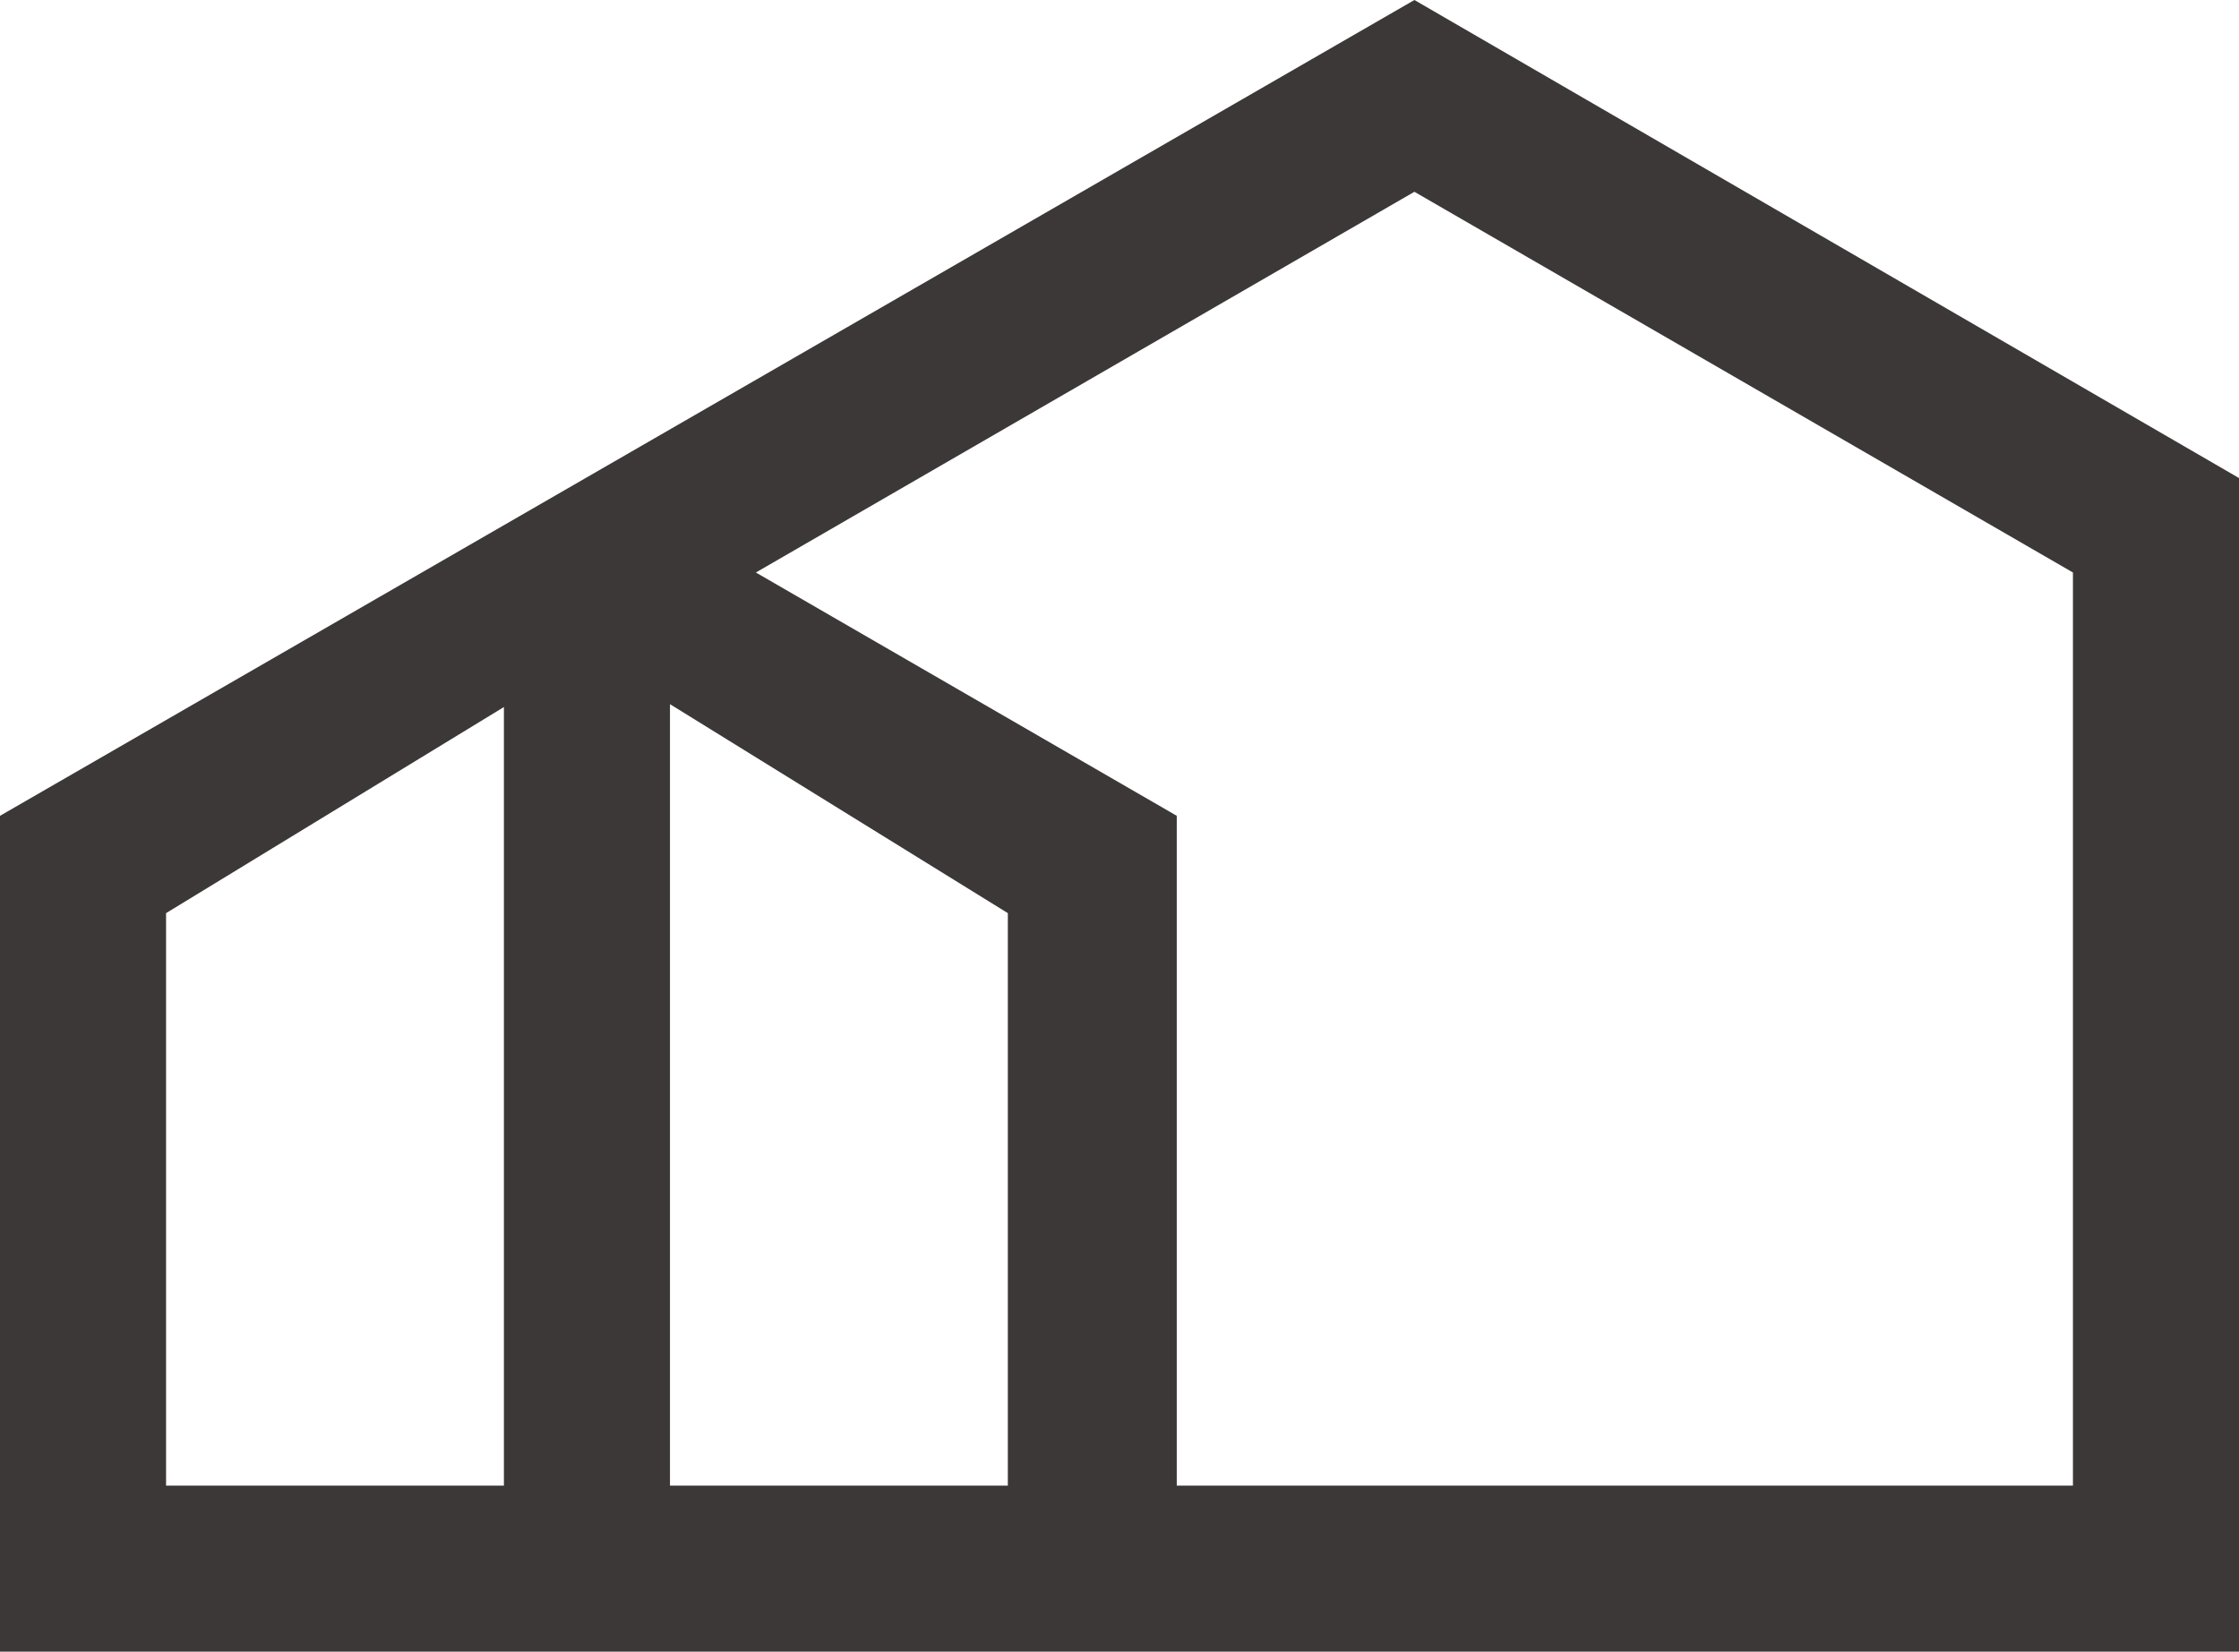 <?xml version="1.0" encoding="UTF-8"?> <svg xmlns="http://www.w3.org/2000/svg" width="78.2" height="57.7" viewBox="0 0 78.2 57.7"> <title>1lst</title> <path d="M5.8,31.9l11.8-7.2V51.9H5.8Zm17.6-7.3,11.8,7.3v20H23.4Zm17.7,3.9L26.4,20l23-13.3L72.4,20V51.9H41.1ZM49.4,0,0,28.5V57.7H78.2v-41Z" fill="#3d3838"></path> </svg> 